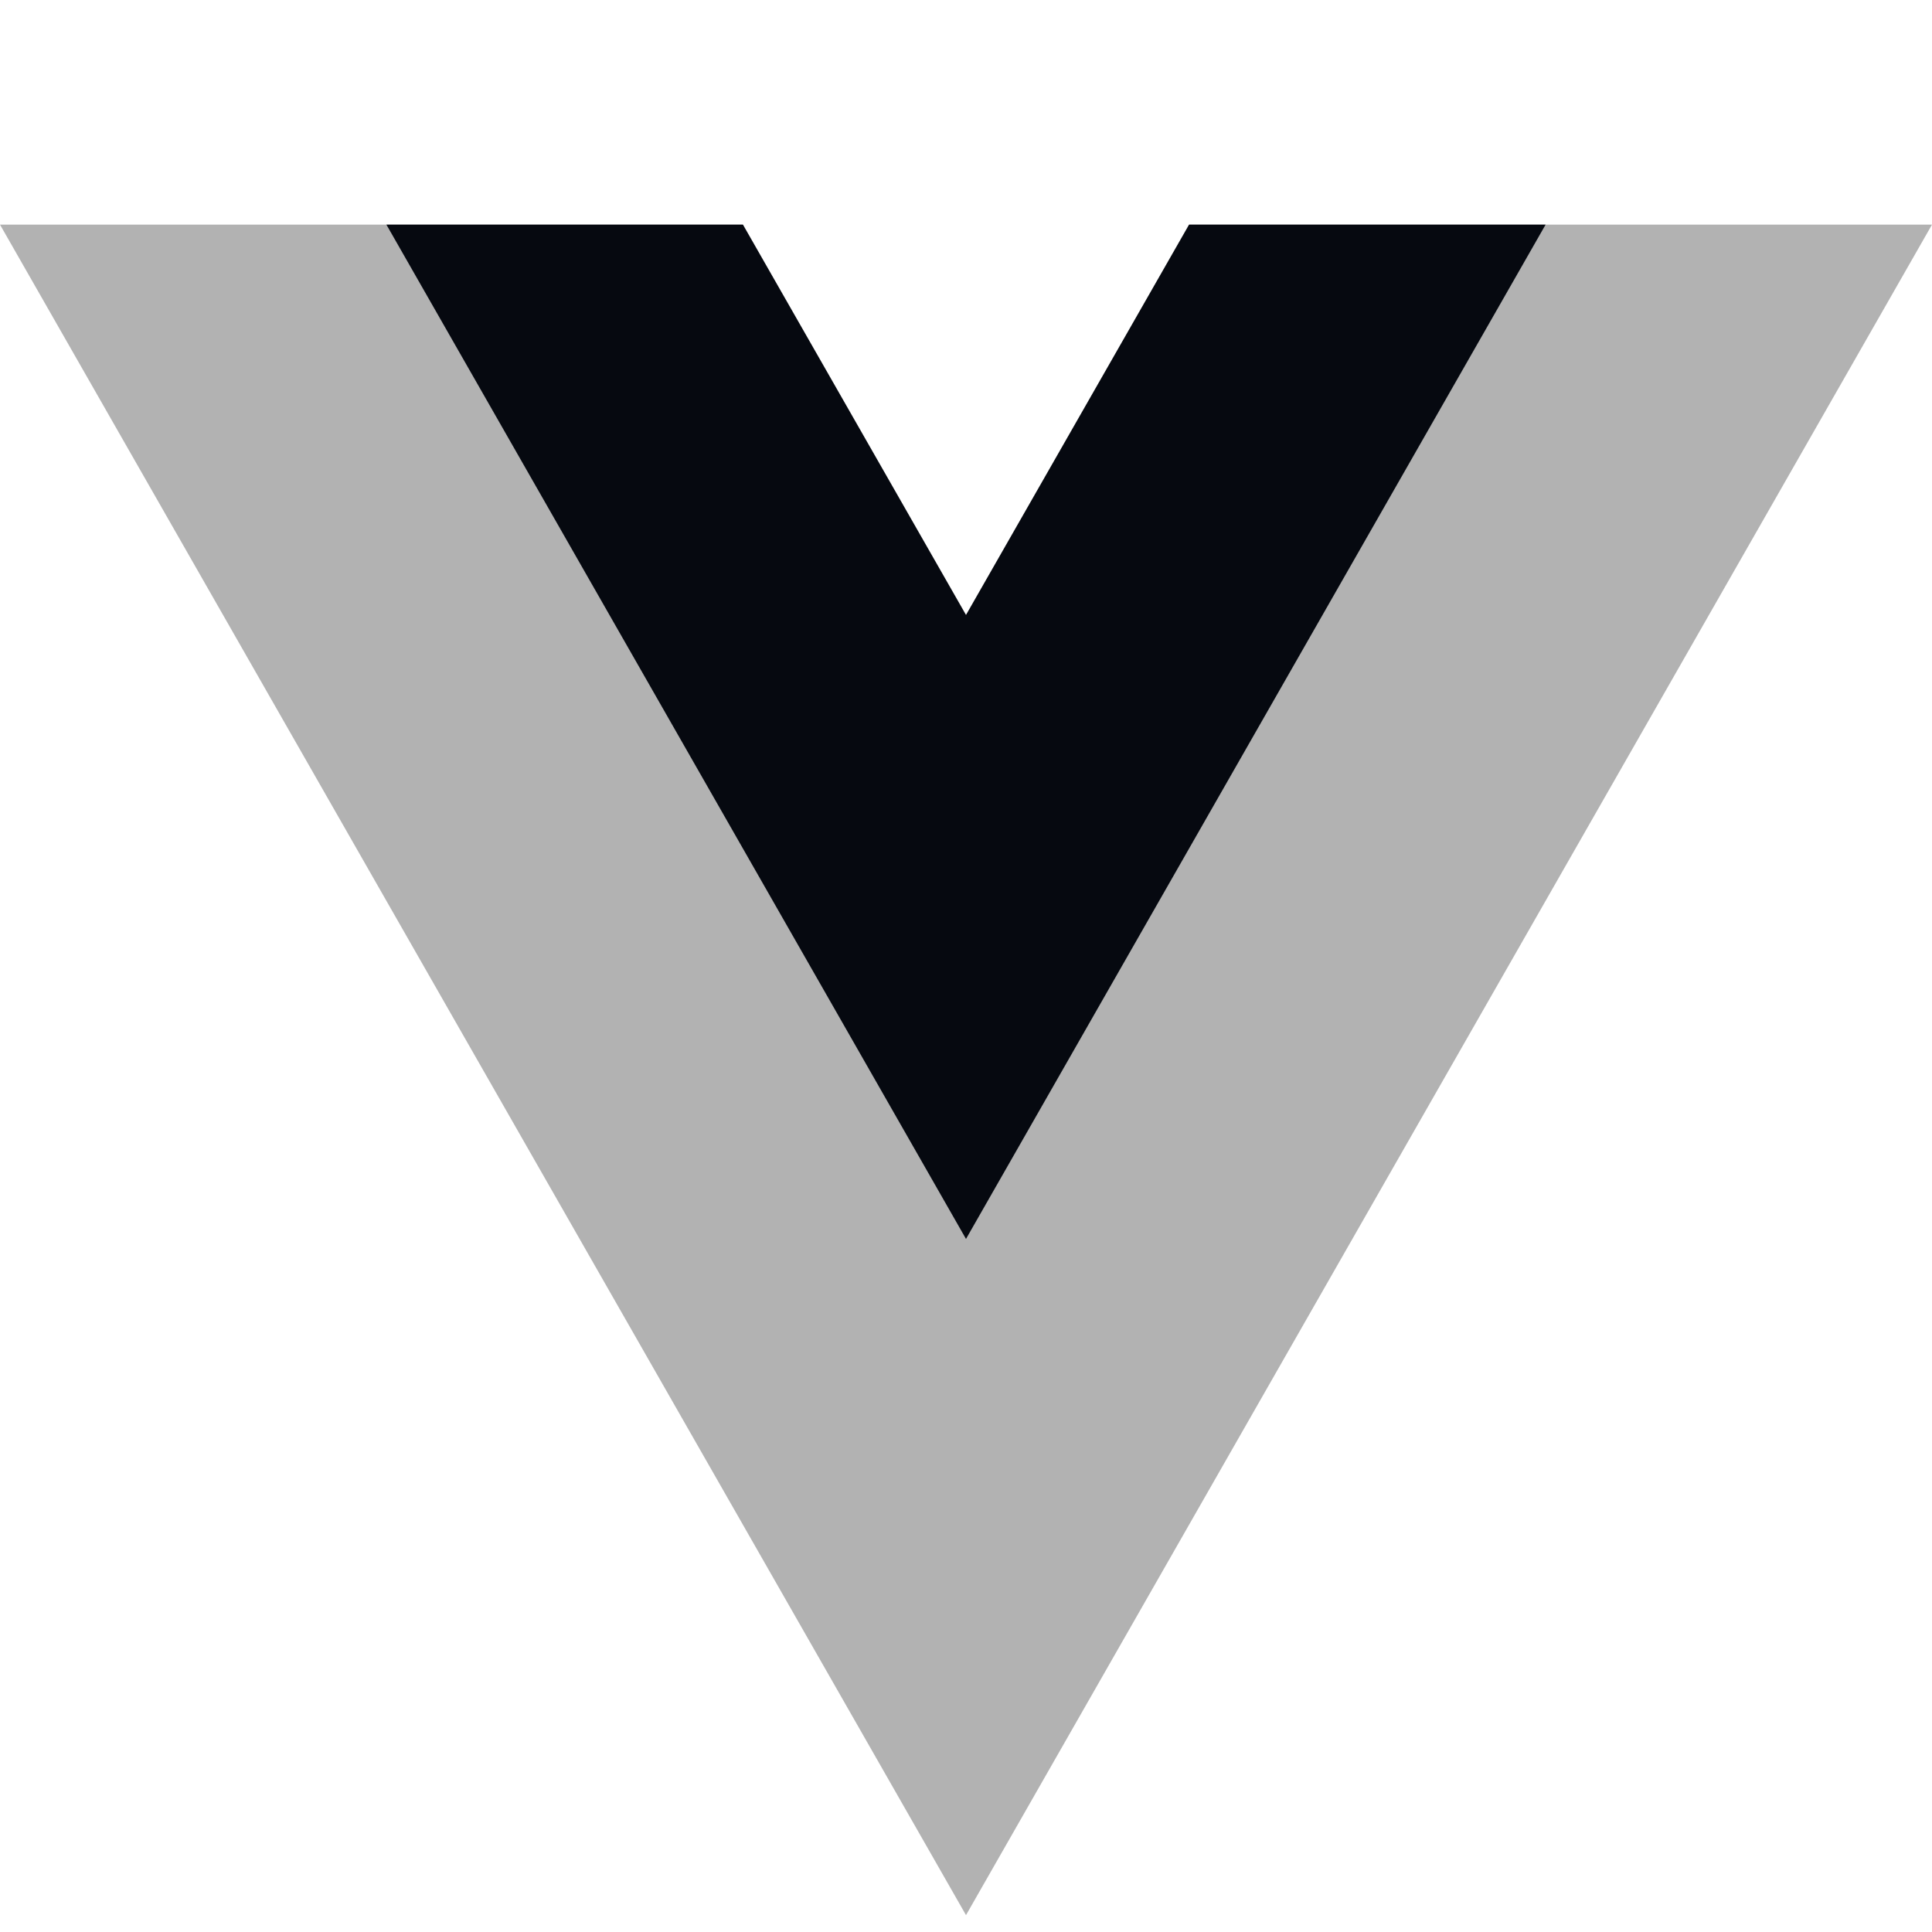 <svg
  width="15"
  height="15"
  viewBox="0 0 15 15"
  fill="none"
  xmlns="http://www.w3.org/2000/svg"
>
  <path
    d="M9.232 1.744L7.5 4.775L5.768 1.744H0L7.5 14.869L15 1.744H9.232Z"
    fill="#B2B2B2"
  />
  <path
    d="M9.232 1.744L7.5 4.775L5.768 1.744H3L7.5 9.619L12 1.744H9.232Z"
    fill="#060910"
  />
</svg>